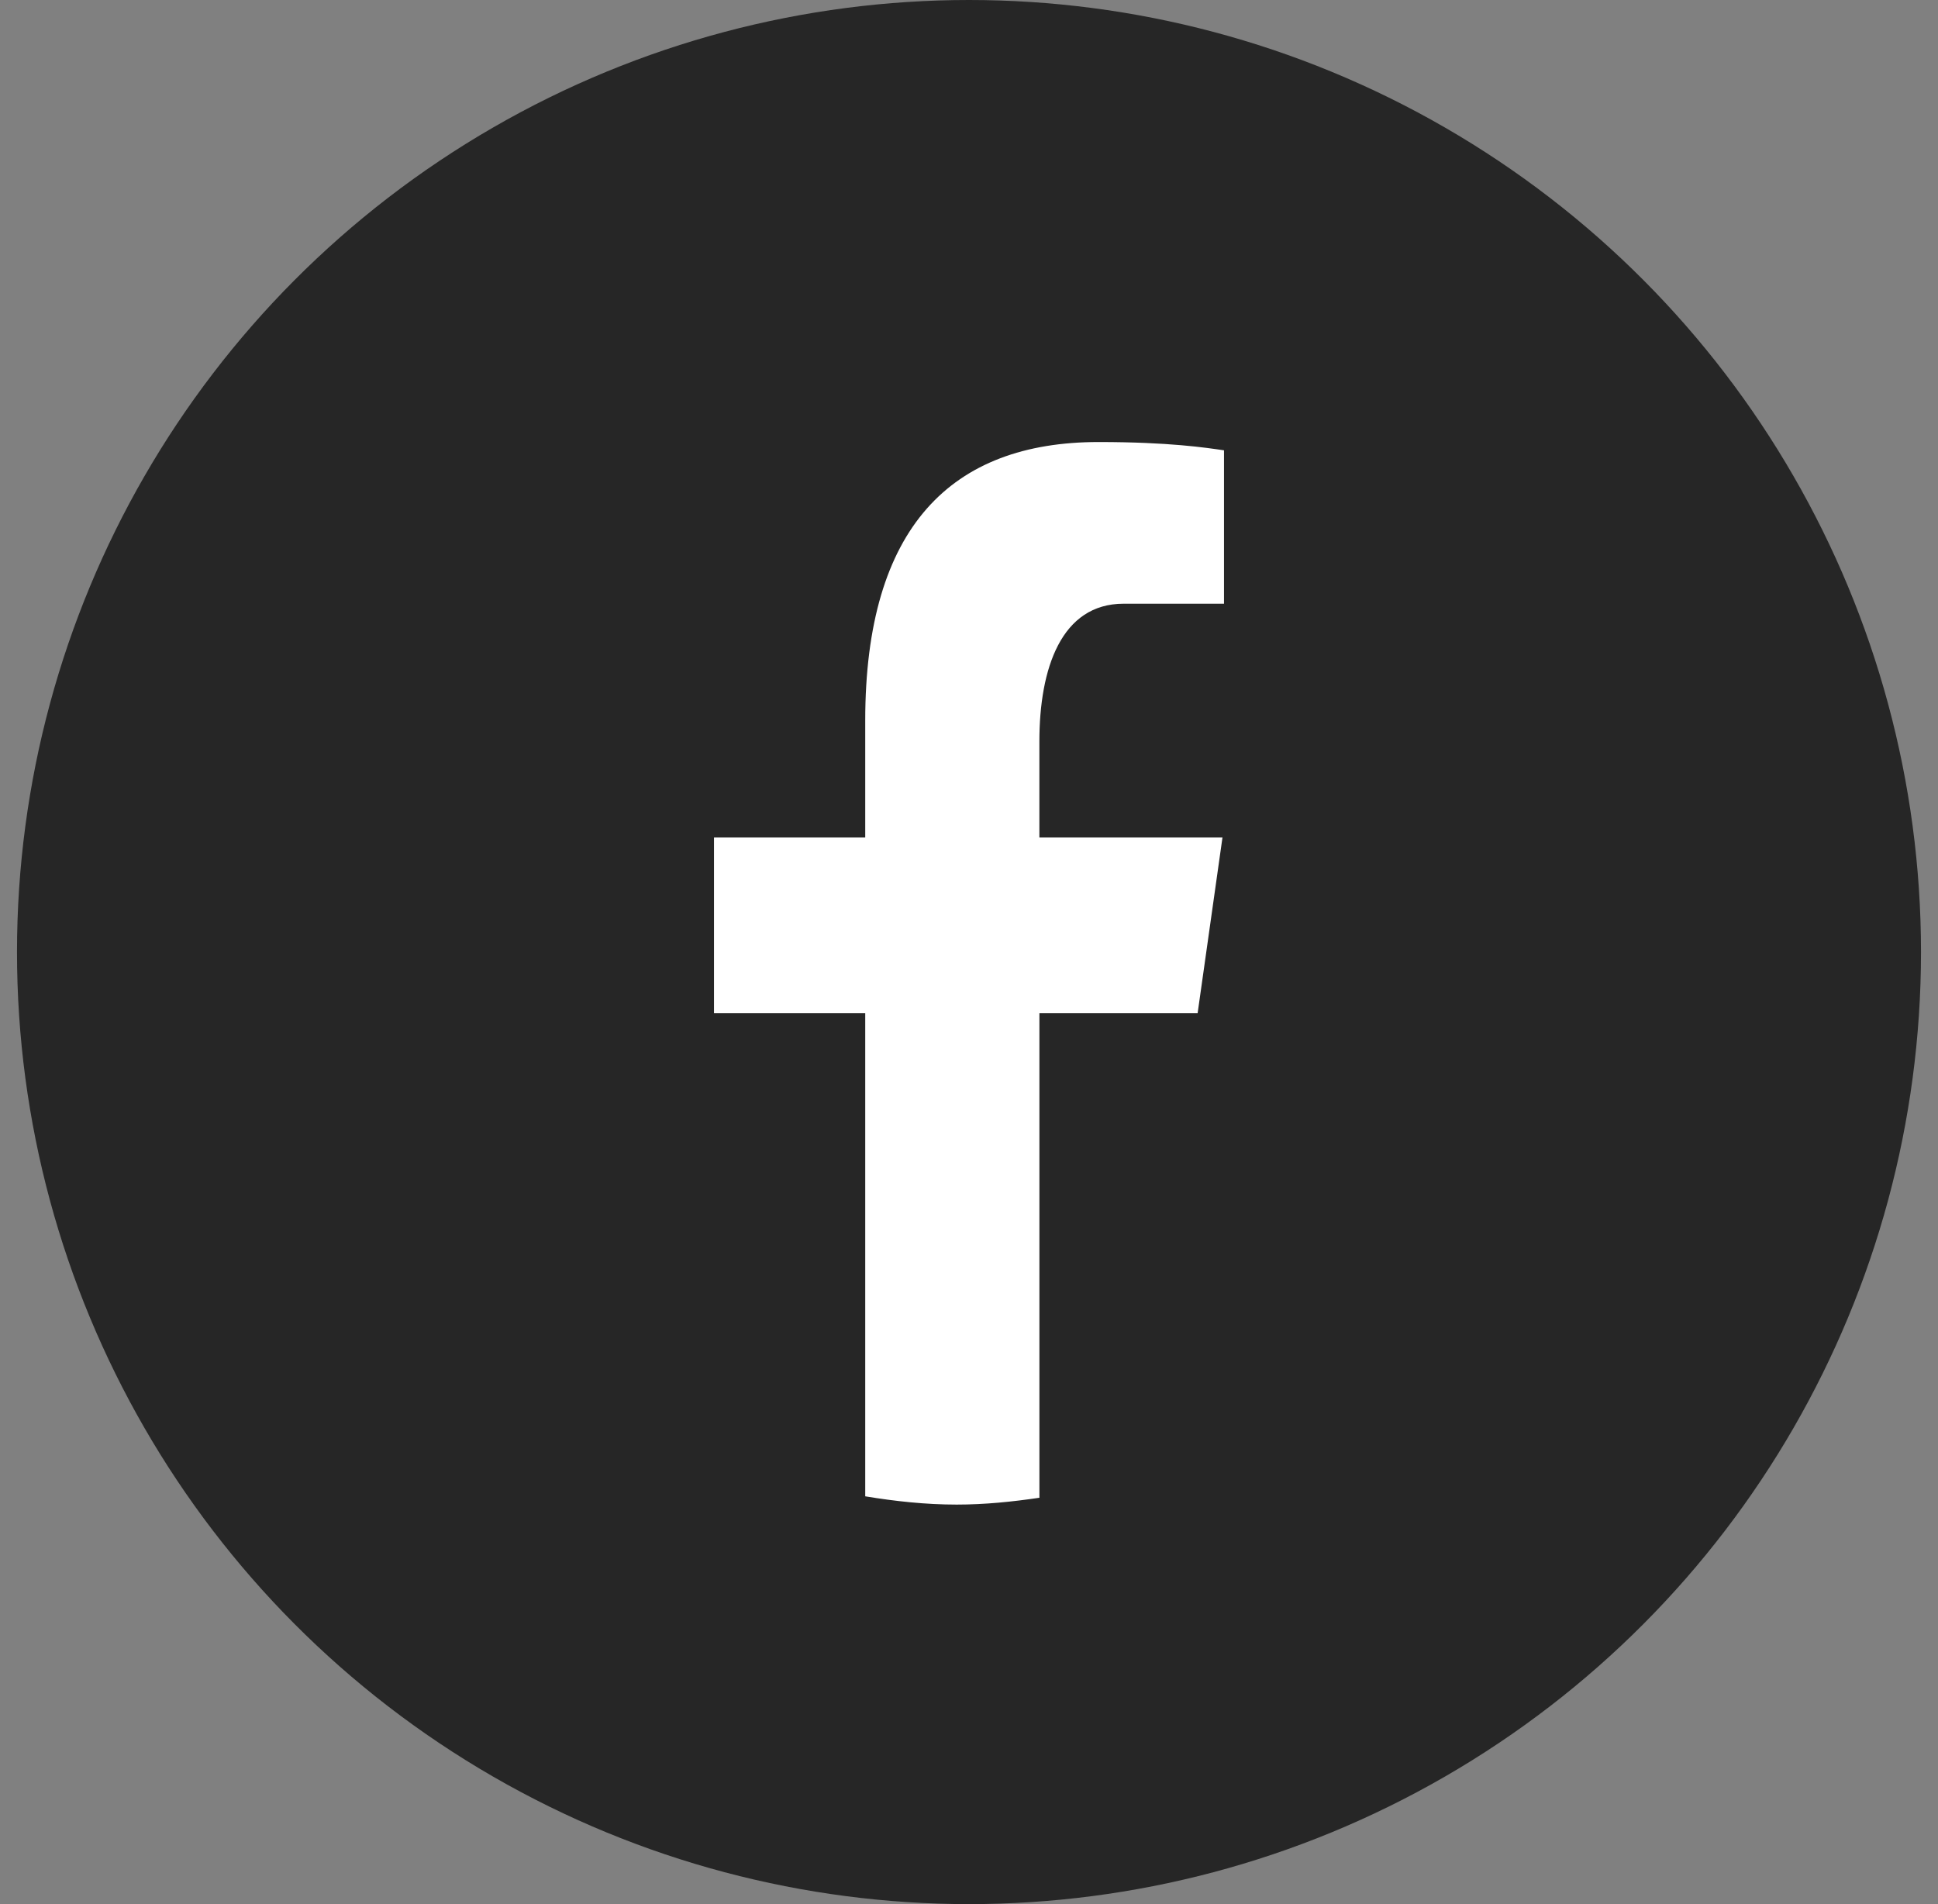 <svg width="57" height="56" viewBox="0 0 57 56" fill="none" xmlns="http://www.w3.org/2000/svg">
<rect x="0" y="0" width="57" height="56" fill="#808080" stroke="none"/>
<circle cx="28.5" cy="28" r="28" fill="#262626"/>
<path d="M30.571 29.8H35.224L35.955 24.631H30.57V21.806C30.57 19.659 31.212 17.755 33.049 17.755H36V13.244C35.481 13.168 34.385 13 32.312 13C27.985 13 25.448 15.499 25.448 21.192V24.631H21V29.8H25.448V44.007C26.329 44.152 27.222 44.25 28.138 44.25C28.966 44.25 29.774 44.167 30.571 44.049V29.8Z" fill="white"/>
</svg>
